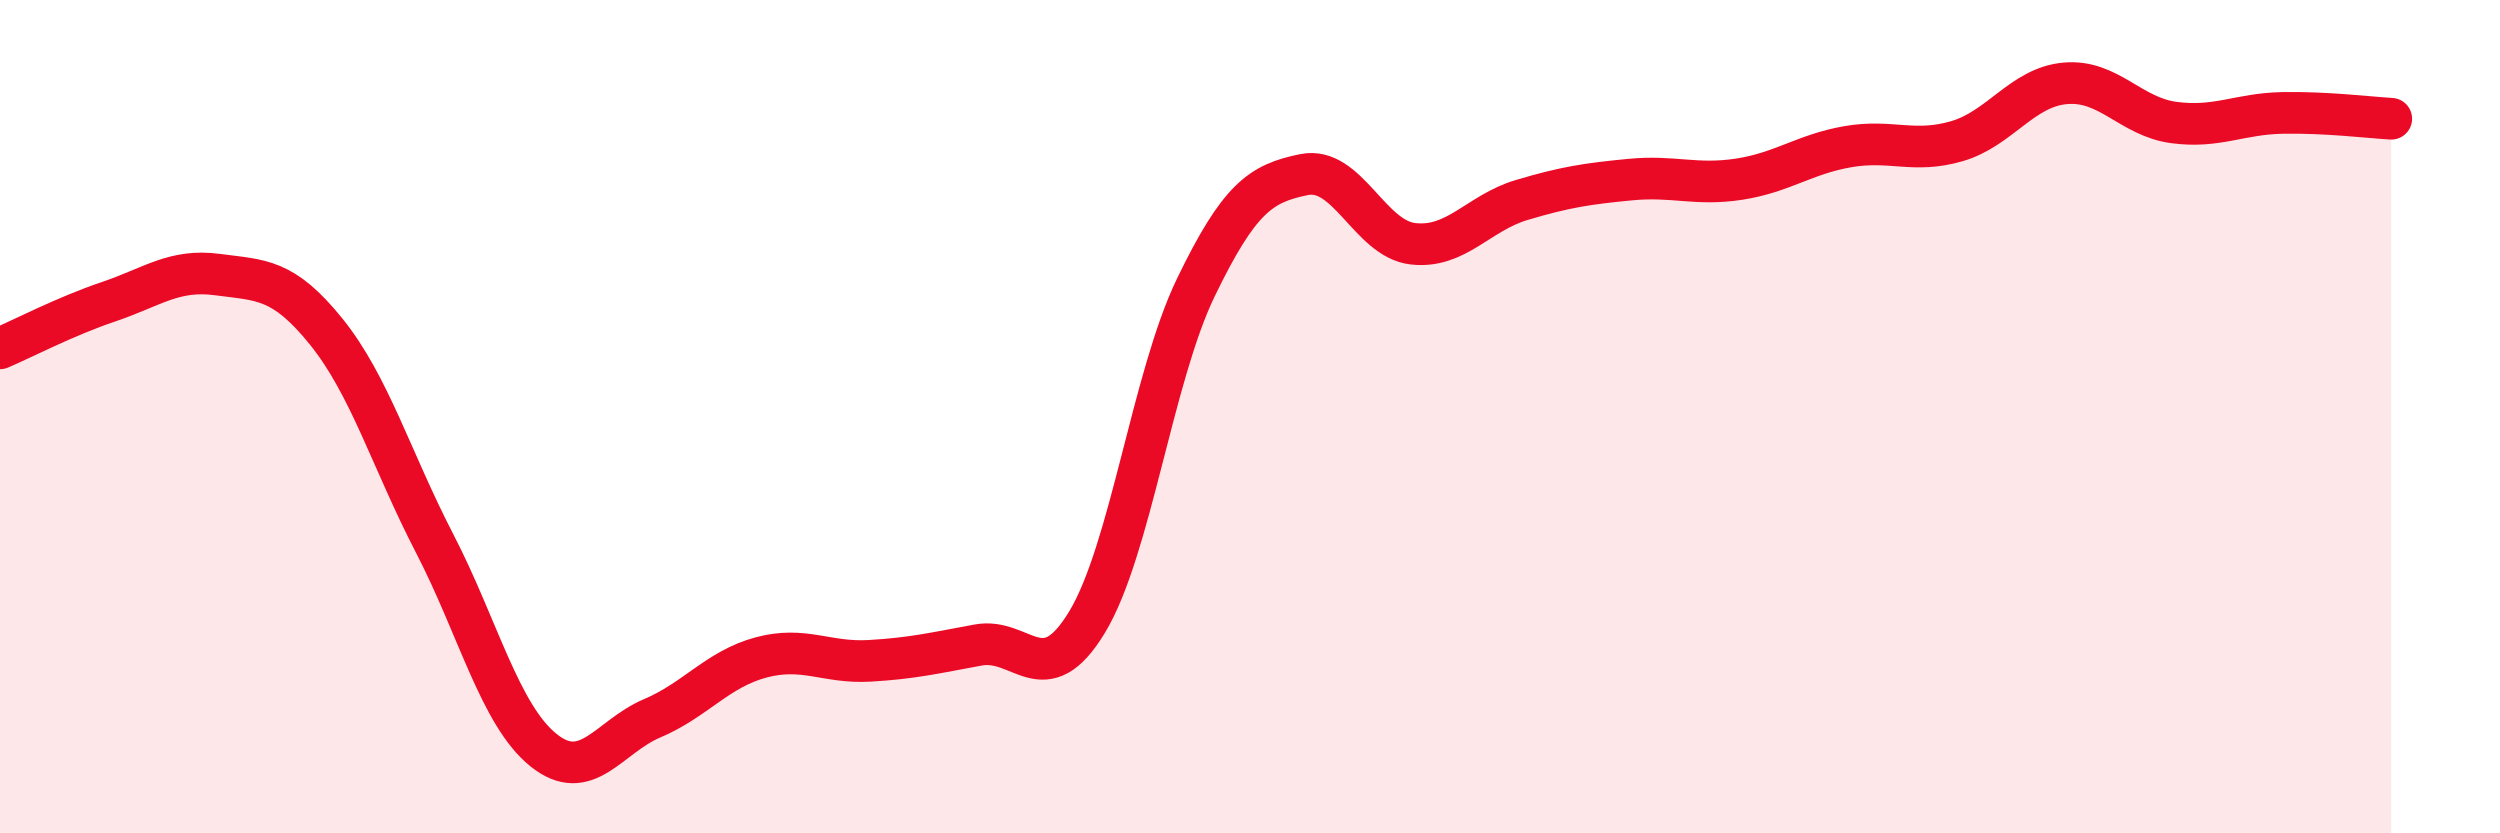
    <svg width="60" height="20" viewBox="0 0 60 20" xmlns="http://www.w3.org/2000/svg">
      <path
        d="M 0,8.36 C 0.52,8.14 1.57,7.59 2.61,7.24 C 3.65,6.89 4.18,6.45 5.22,6.59 C 6.26,6.73 6.79,6.67 7.83,7.96 C 8.87,9.25 9.39,11.03 10.43,13.04 C 11.47,15.05 12,17.16 13.04,18 C 14.08,18.84 14.61,17.68 15.65,17.24 C 16.69,16.8 17.22,16.06 18.26,15.78 C 19.3,15.5 19.83,15.92 20.87,15.86 C 21.91,15.8 22.44,15.67 23.48,15.48 C 24.52,15.29 25.05,16.65 26.09,14.93 C 27.13,13.21 27.66,9.05 28.7,6.9 C 29.74,4.75 30.26,4.4 31.3,4.19 C 32.34,3.98 32.87,5.73 33.91,5.85 C 34.95,5.97 35.48,5.11 36.52,4.8 C 37.56,4.49 38.09,4.41 39.13,4.31 C 40.17,4.21 40.7,4.46 41.74,4.3 C 42.78,4.14 43.31,3.7 44.35,3.52 C 45.39,3.34 45.92,3.69 46.96,3.39 C 48,3.09 48.53,2.09 49.57,2 C 50.61,1.91 51.13,2.8 52.17,2.94 C 53.21,3.08 53.74,2.73 54.78,2.71 C 55.82,2.69 56.87,2.82 57.39,2.85L57.39 20L0 20Z"
        fill="#EB0A25"
        opacity="0.1"
        stroke-linecap="round"
        stroke-linejoin="round"
      />
      <path
        d="M 0,8.36 C 0.52,8.14 1.57,7.59 2.61,7.24 C 3.65,6.89 4.18,6.45 5.22,6.59 C 6.26,6.73 6.79,6.67 7.83,7.96 C 8.87,9.25 9.39,11.03 10.43,13.04 C 11.47,15.05 12,17.16 13.04,18 C 14.08,18.84 14.61,17.68 15.65,17.24 C 16.69,16.8 17.22,16.06 18.26,15.78 C 19.3,15.5 19.83,15.92 20.87,15.86 C 21.91,15.8 22.44,15.67 23.48,15.48 C 24.52,15.29 25.05,16.65 26.09,14.93 C 27.13,13.21 27.66,9.05 28.7,6.9 C 29.74,4.75 30.26,4.4 31.3,4.19 C 32.34,3.98 32.87,5.73 33.91,5.85 C 34.95,5.97 35.48,5.11 36.52,4.8 C 37.56,4.49 38.09,4.41 39.13,4.31 C 40.17,4.21 40.7,4.46 41.74,4.3 C 42.78,4.14 43.31,3.7 44.35,3.52 C 45.39,3.34 45.92,3.69 46.96,3.39 C 48,3.09 48.53,2.09 49.57,2 C 50.61,1.91 51.13,2.8 52.17,2.94 C 53.21,3.08 53.74,2.73 54.78,2.71 C 55.82,2.69 56.87,2.82 57.39,2.85"
        stroke="#EB0A25"
        stroke-width="1"
        fill="none"
        stroke-linecap="round"
        stroke-linejoin="round"
      />
    </svg>
  